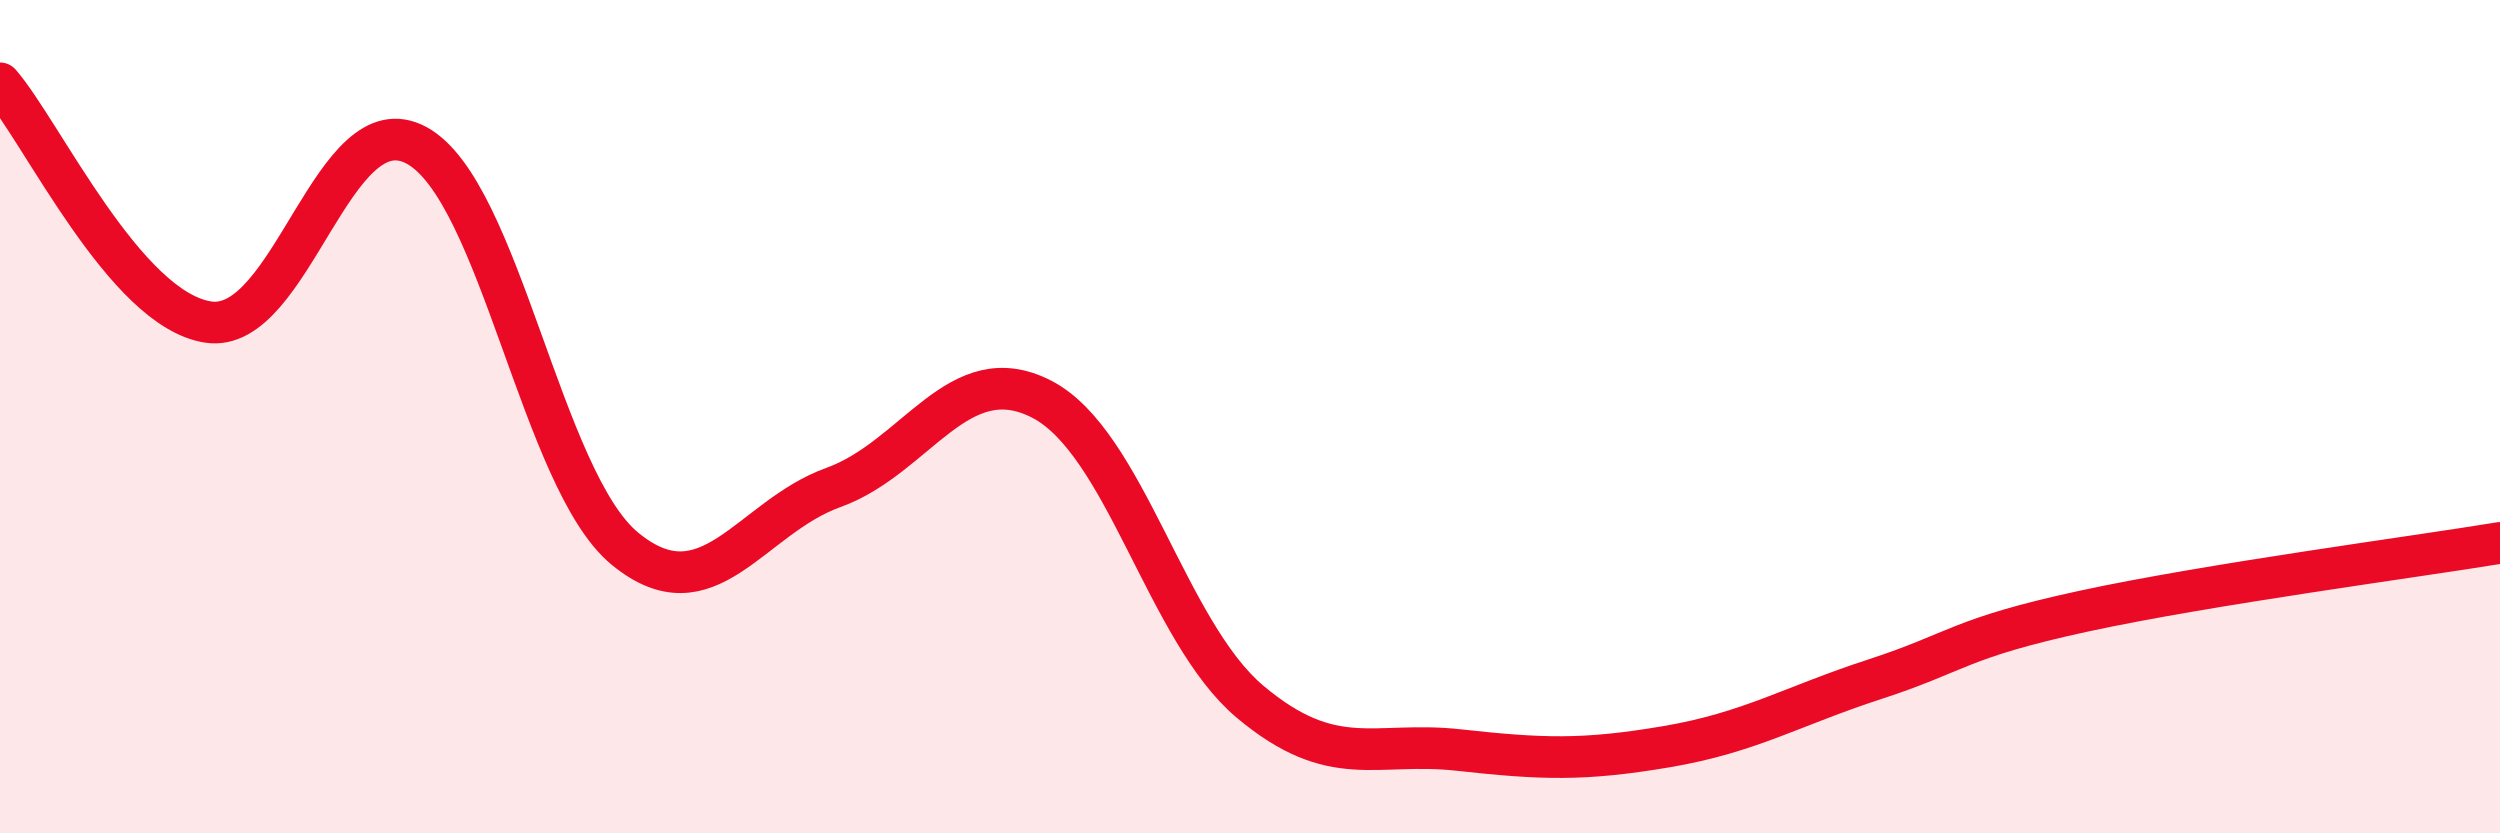 
    <svg width="60" height="20" viewBox="0 0 60 20" xmlns="http://www.w3.org/2000/svg">
      <path
        d="M 0,2 C 1,3.15 3,7.43 5,7.73 C 7,8.03 8,2.4 10,3.49 C 12,4.58 13,11.53 15,13.17 C 17,14.81 18,12.42 20,11.7 C 22,10.98 23,8.55 25,9.58 C 27,10.61 28,15.16 30,16.84 C 32,18.52 33,17.78 35,18 C 37,18.22 38,18.26 40,17.92 C 42,17.58 43,16.95 45,16.3 C 47,15.65 47,15.32 50,14.67 C 53,14.02 58,13.36 60,13.03L60 20L0 20Z"
        fill="#EB0A25"
        opacity="0.1"
        stroke-linecap="round"
        stroke-linejoin="round"
      />
      <path
        d="M 0,2 C 1,3.15 3,7.43 5,7.73 C 7,8.03 8,2.4 10,3.49 C 12,4.58 13,11.53 15,13.17 C 17,14.81 18,12.42 20,11.7 C 22,10.98 23,8.55 25,9.58 C 27,10.61 28,15.16 30,16.84 C 32,18.52 33,17.78 35,18 C 37,18.22 38,18.26 40,17.92 C 42,17.58 43,16.95 45,16.3 C 47,15.65 47,15.32 50,14.67 C 53,14.02 58,13.36 60,13.03"
        stroke="#EB0A25"
        stroke-width="1"
        fill="none"
        stroke-linecap="round"
        stroke-linejoin="round"
      />
    </svg>
  